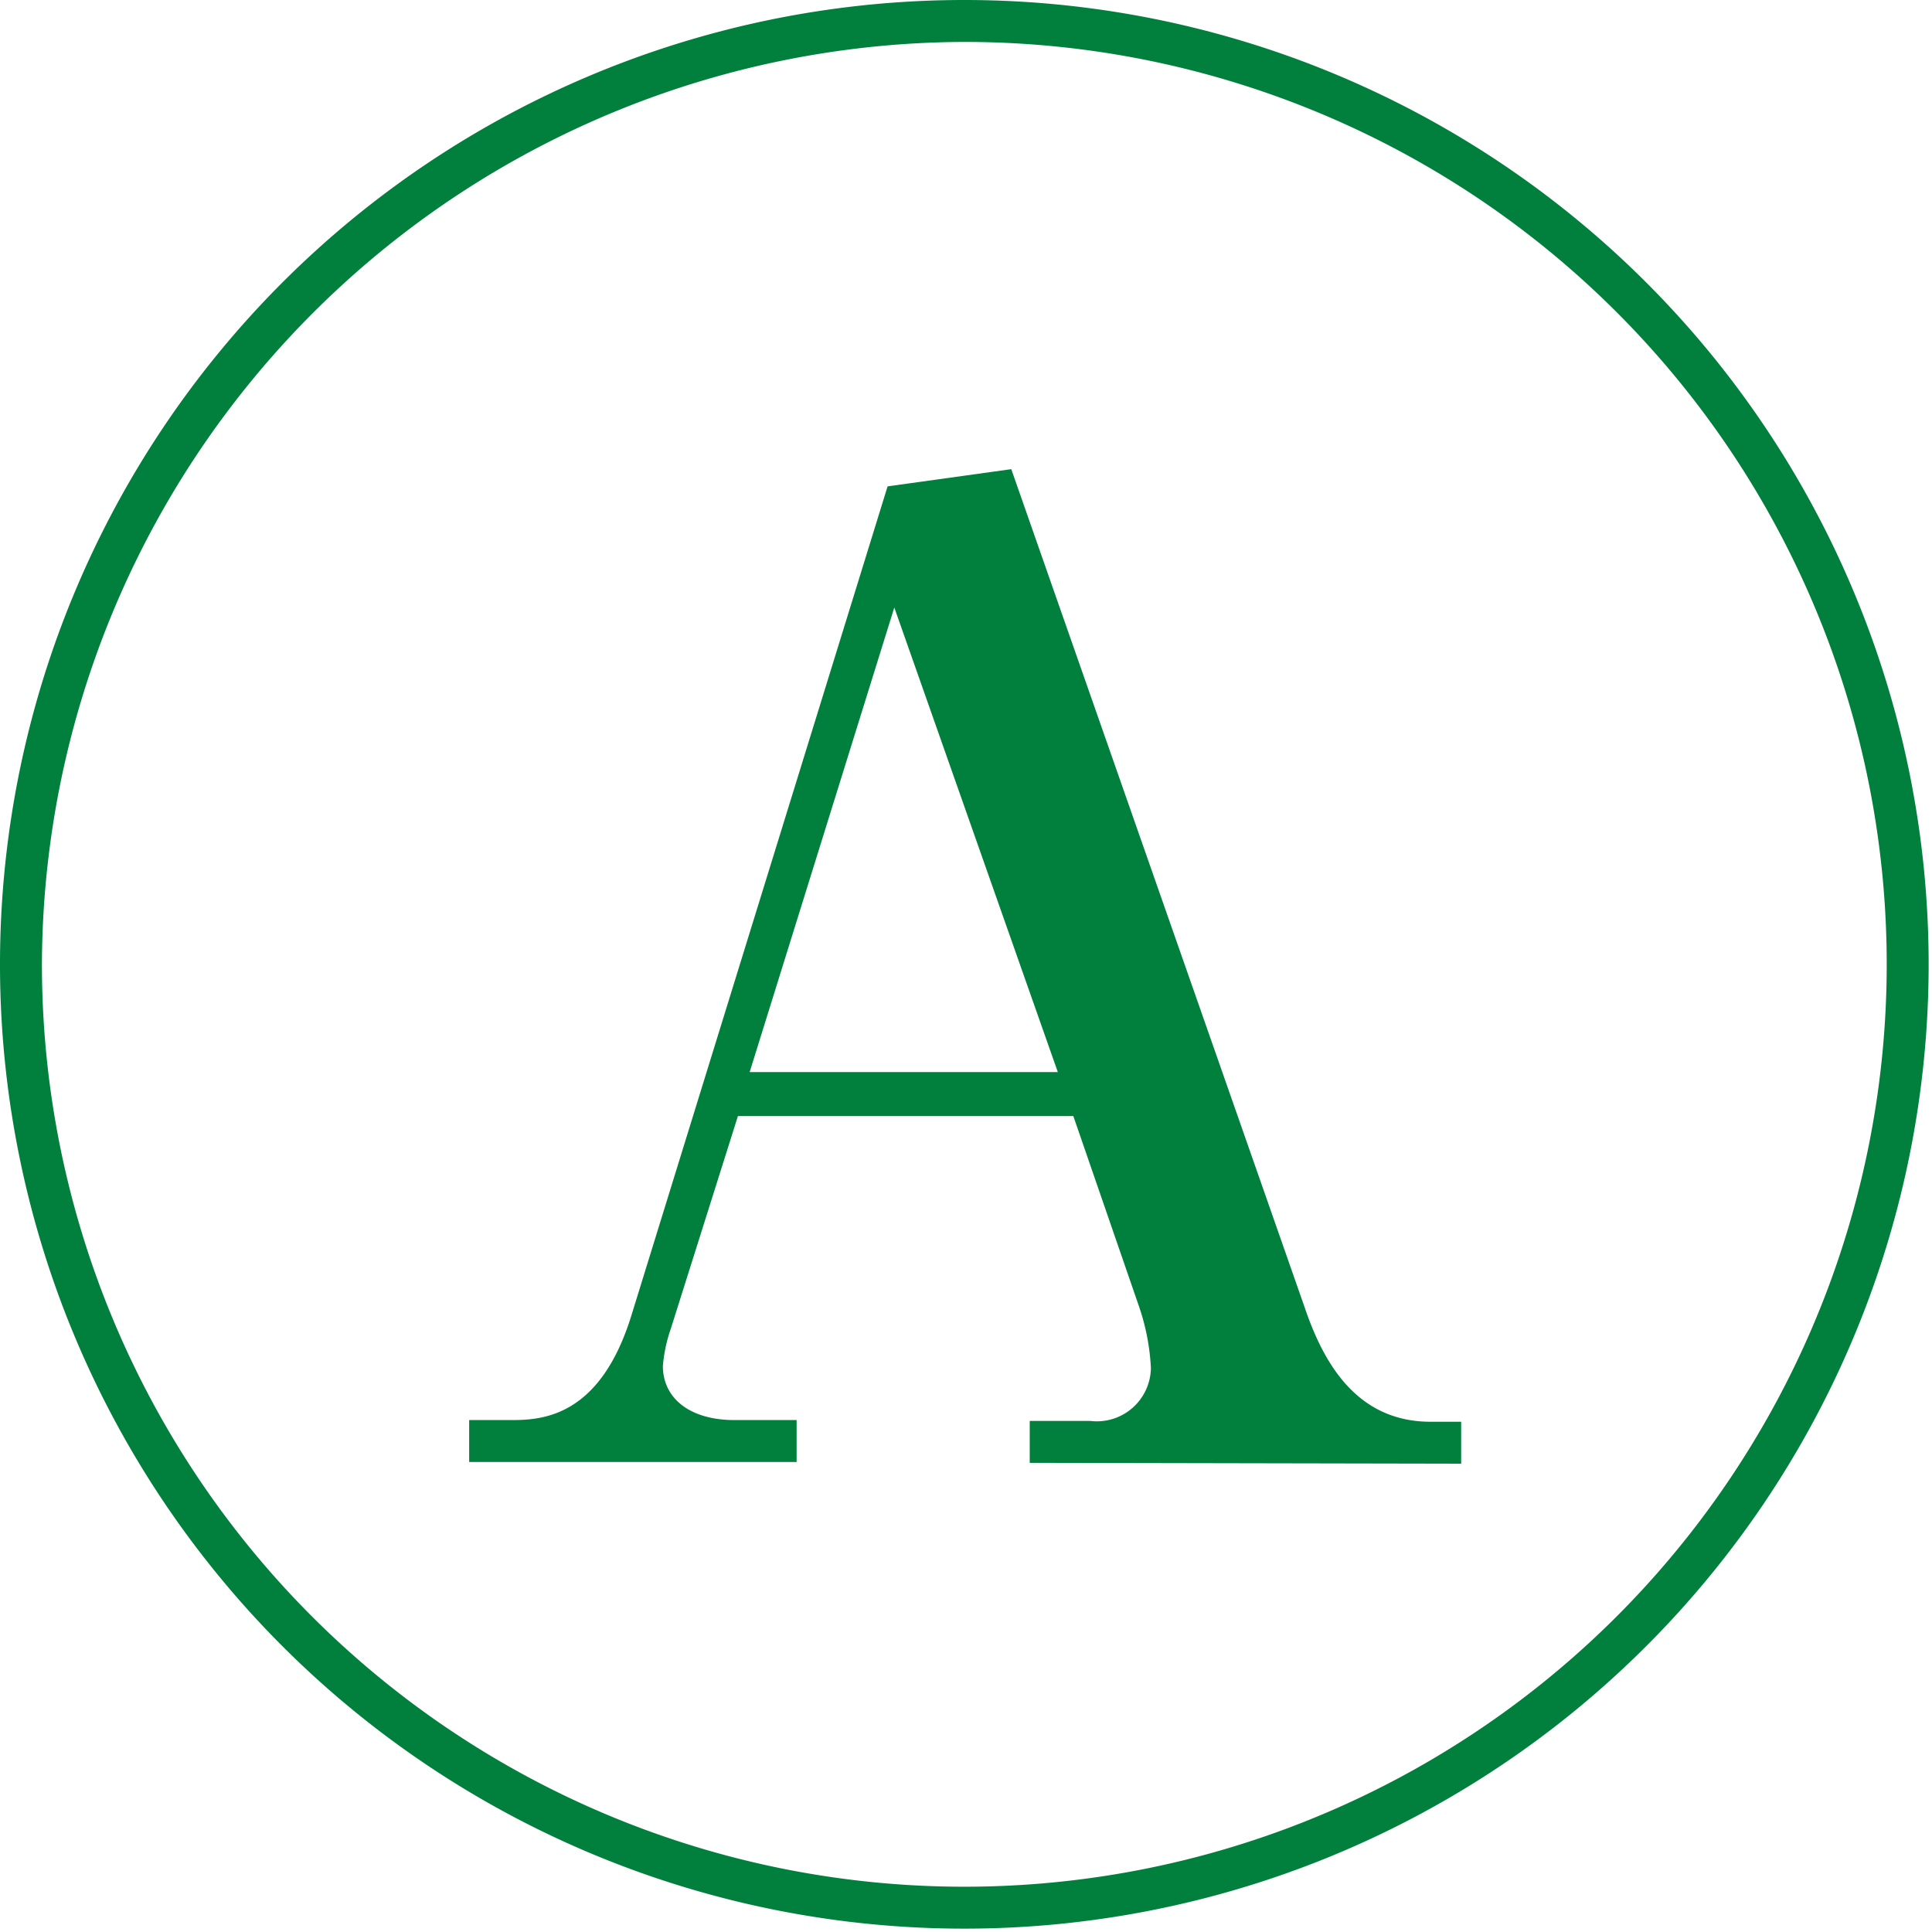 <svg xmlns="http://www.w3.org/2000/svg" viewBox="0 0 46.08 46.08"><defs><style>.cls-1{fill:#00803c;}</style></defs><g id="レイヤー_2" data-name="レイヤー 2"><g id="design"><path class="cls-1" d="M23,1A22,22,0,1,1,1,23,22.07,22.07,0,0,1,23,1m0-1a23,23,0,1,0,23,23A23,23,0,0,0,23,0Z"/><path class="cls-1" d="M24.56,34.89v-1H26a1.29,1.29,0,0,0,1.45-1.26,5.33,5.33,0,0,0-.28-1.46L25.6,26.62h-8L16,31.69a3.61,3.61,0,0,0-.19.89c0,.76.63,1.29,1.71,1.29H19v1H11.19v-1h1c.73,0,2.13-.06,2.88-2.53L21.17,11.6l2.95-.41,7,20c.41,1.2,1.17,2.72,3,2.72h.73v1Zm-3.23-20.4L17.88,25.57h7.35Z"/></g></g></svg>